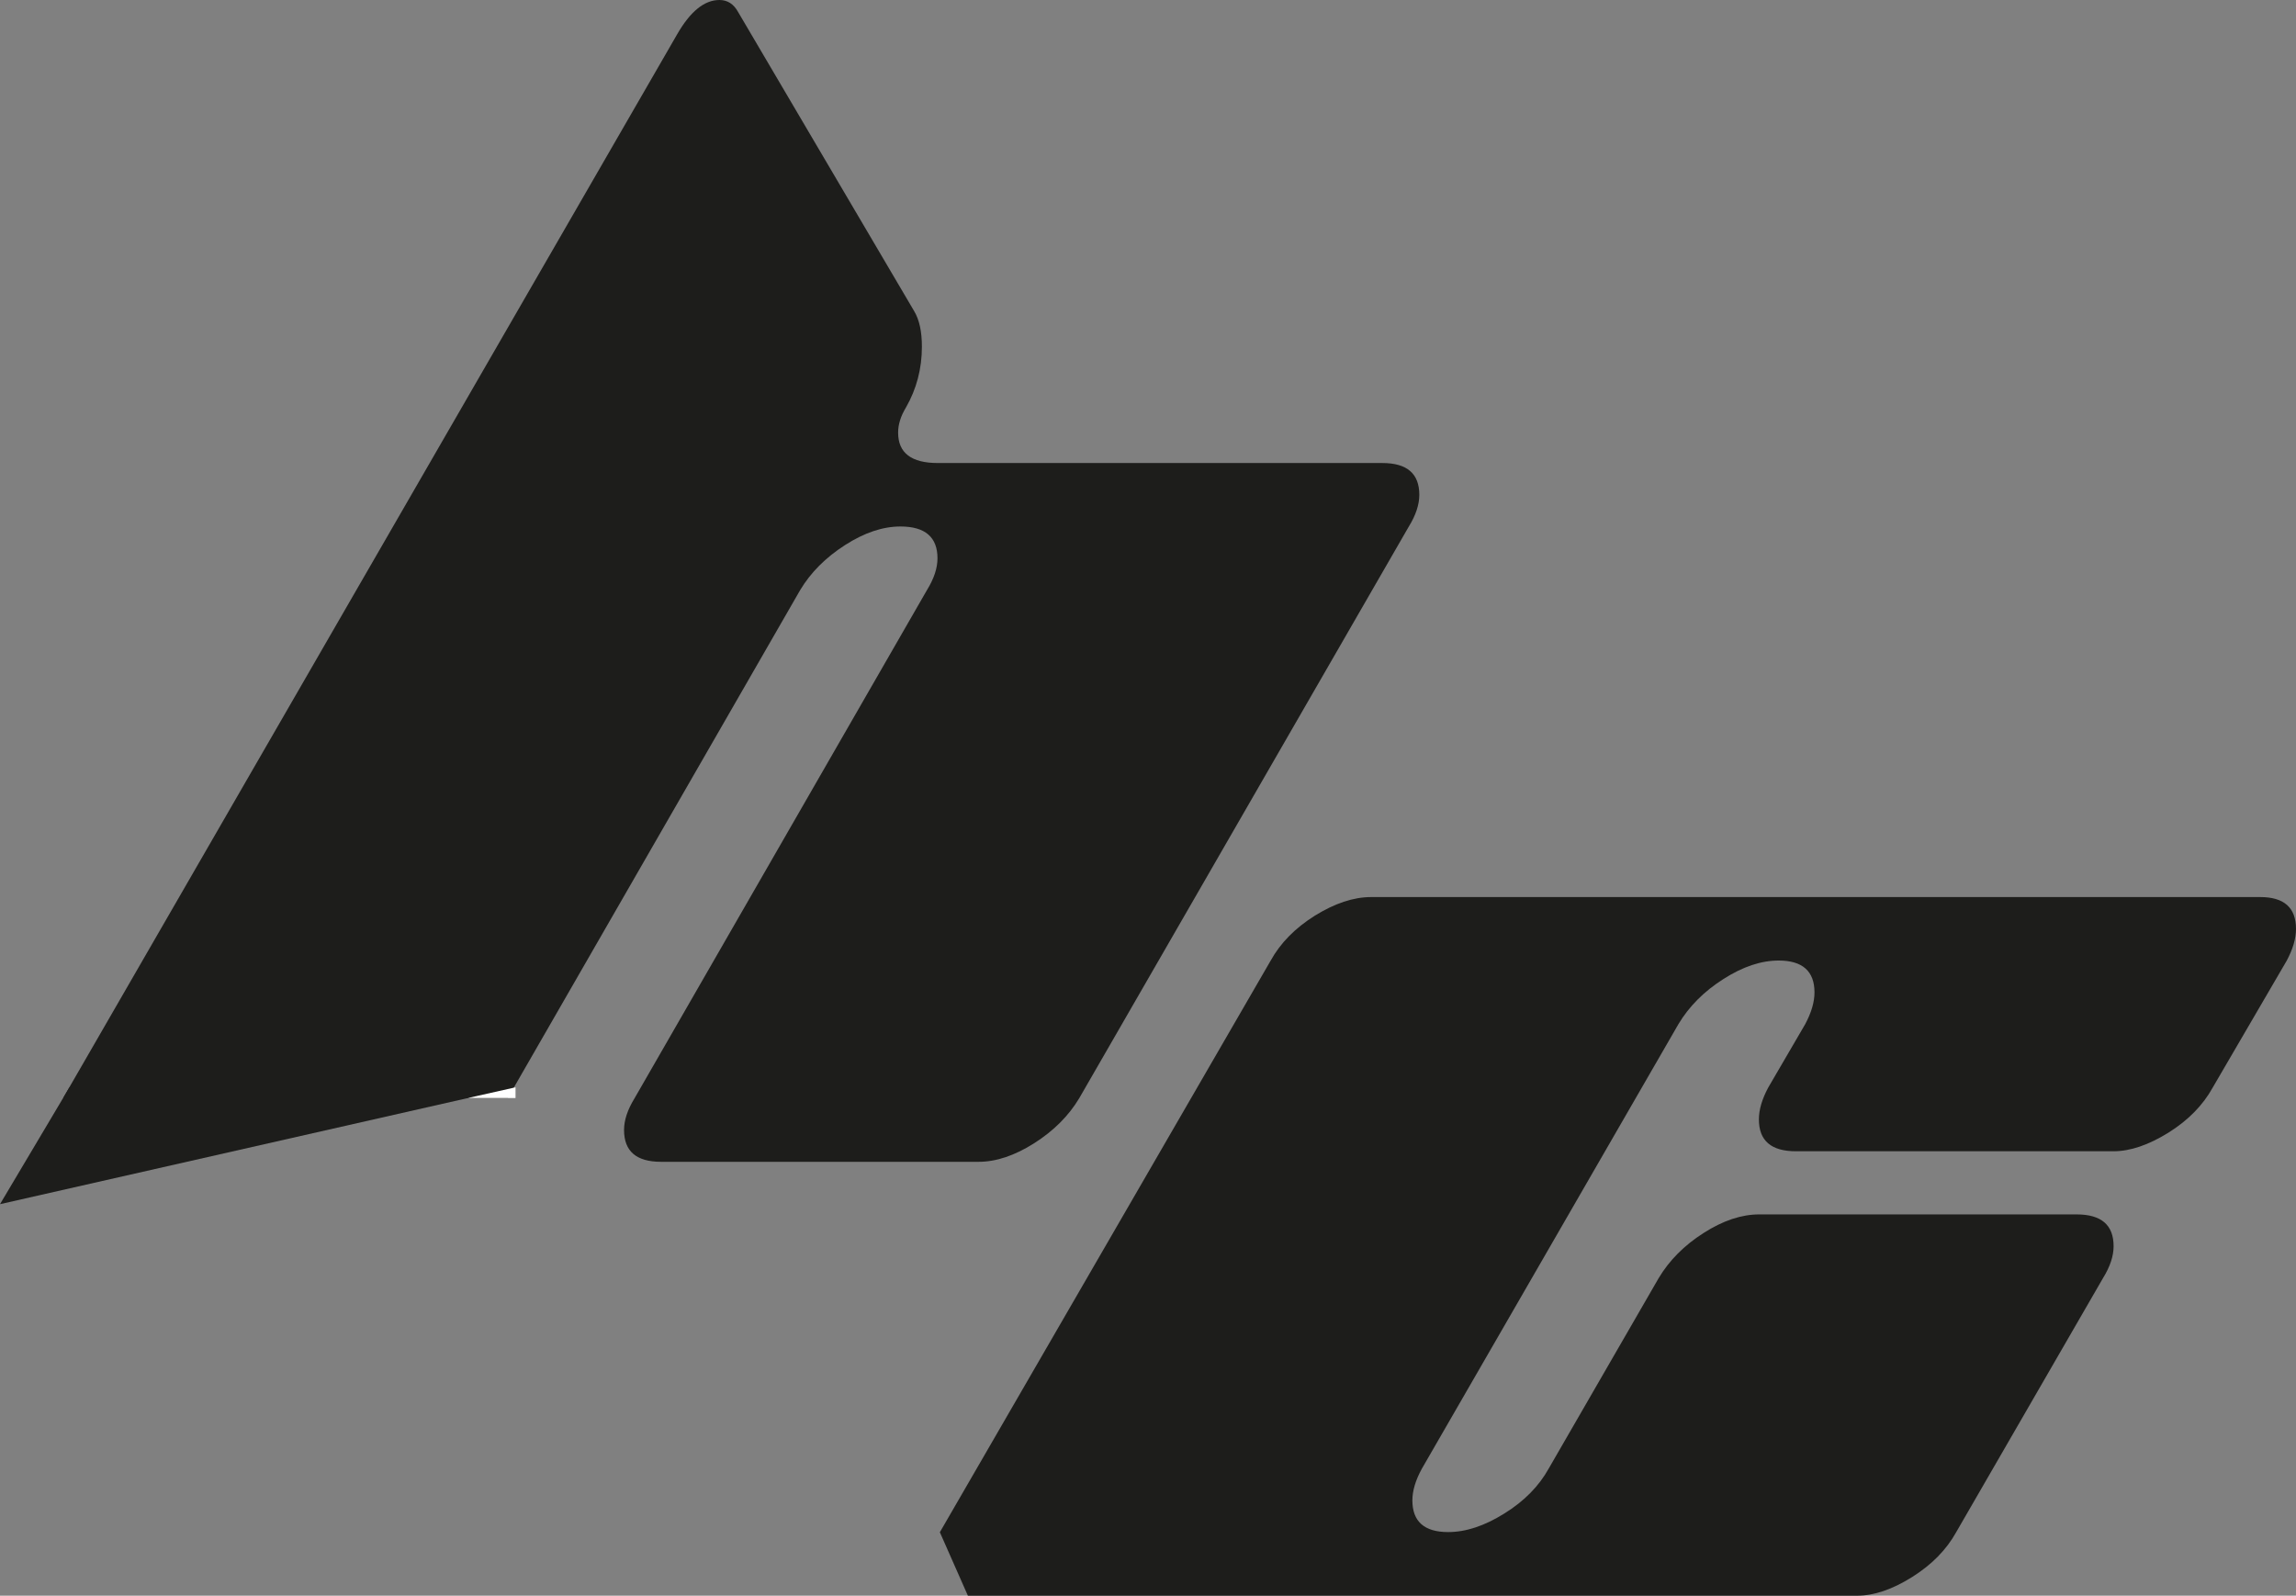 <?xml version="1.0" encoding="UTF-8"?> <svg xmlns="http://www.w3.org/2000/svg" id="_Слой_2" data-name="Слой 2" viewBox="0 0 145.77 101.32"><rect x="0" y="0" width="145.77" height="101.32" fill="#808080" stroke="none"/> <defs> <style> .cls-1 { fill: #fff; } .cls-2 { fill: #1d1d1b; } </style> </defs> <g id="_Слой_2-2" data-name=" Слой 2"> <g> <g id="_Слой_1-2" data-name=" Слой 1-2"> <g> <path class="cls-2" d="m4.01,69.72L42.99,2.18c.84-1.46,1.73-2.18,2.69-2.18.5,0,.9.25,1.18.76l11.17,18.98c.34.56.5,1.32.5,2.27,0,1.4-.34,2.69-1.01,3.86-.34.56-.5,1.09-.5,1.6,0,1.29.84,1.93,2.52,1.93h28.22c1.57,0,2.35.67,2.35,2.02,0,.62-.22,1.29-.67,2.02l-20.92,36.29c-.67,1.12-1.62,2.07-2.86,2.86-1.23.78-2.41,1.18-3.53,1.18h-20.16c-1.57,0-2.35-.67-2.35-2.02,0-.62.22-1.29.67-2.02l18.56-32.26c.45-.73.67-1.4.67-2.02,0-1.34-.78-2.02-2.35-2.02-1.12,0-2.29.39-3.52,1.18s-2.18,1.74-2.85,2.86l-18.56,32.25"></path> <path class="cls-2" d="m59.67,97.29l21-36.29c.62-1.12,1.55-2.07,2.81-2.86,1.26-.78,2.45-1.18,3.57-1.18h56.45c1.51,0,2.27.67,2.27,2.02,0,.62-.2,1.29-.59,2.02l-4.7,8.06c-.62,1.12-1.55,2.07-2.81,2.86-1.26.78-2.42,1.18-3.49,1.18h-20.16c-1.57,0-2.35-.67-2.35-2.02,0-.62.2-1.29.59-2.02l2.35-4.03c.39-.73.59-1.4.59-2.02,0-1.34-.76-2.02-2.27-2.02-1.12,0-2.29.39-3.52,1.18-1.23.78-2.18,1.74-2.85,2.86l-16.29,28.23c-.4.73-.6,1.4-.6,2.01,0,1.34.76,2.01,2.27,2.01,1.12,0,2.31-.39,3.57-1.18,1.26-.78,2.2-1.74,2.82-2.86l6.98-12.09c.67-1.12,1.62-2.08,2.85-2.86,1.23-.79,2.41-1.18,3.53-1.18h20.15c1.57,0,2.35.67,2.35,2.02,0,.62-.22,1.29-.67,2.02l-9.32,16.13c-.62,1.12-1.55,2.07-2.81,2.86s-2.42,1.18-3.49,1.18h-56.45"></path> <polygon class="cls-2" points="4.41 69.04 0 76.46 32.62 69.06 4.41 69.04"></polygon> </g> </g> <polygon class="cls-1" points="29.7 69.72 32.73 69.04 32.73 69.72 29.7 69.72"></polygon> </g> </g> </svg> 
